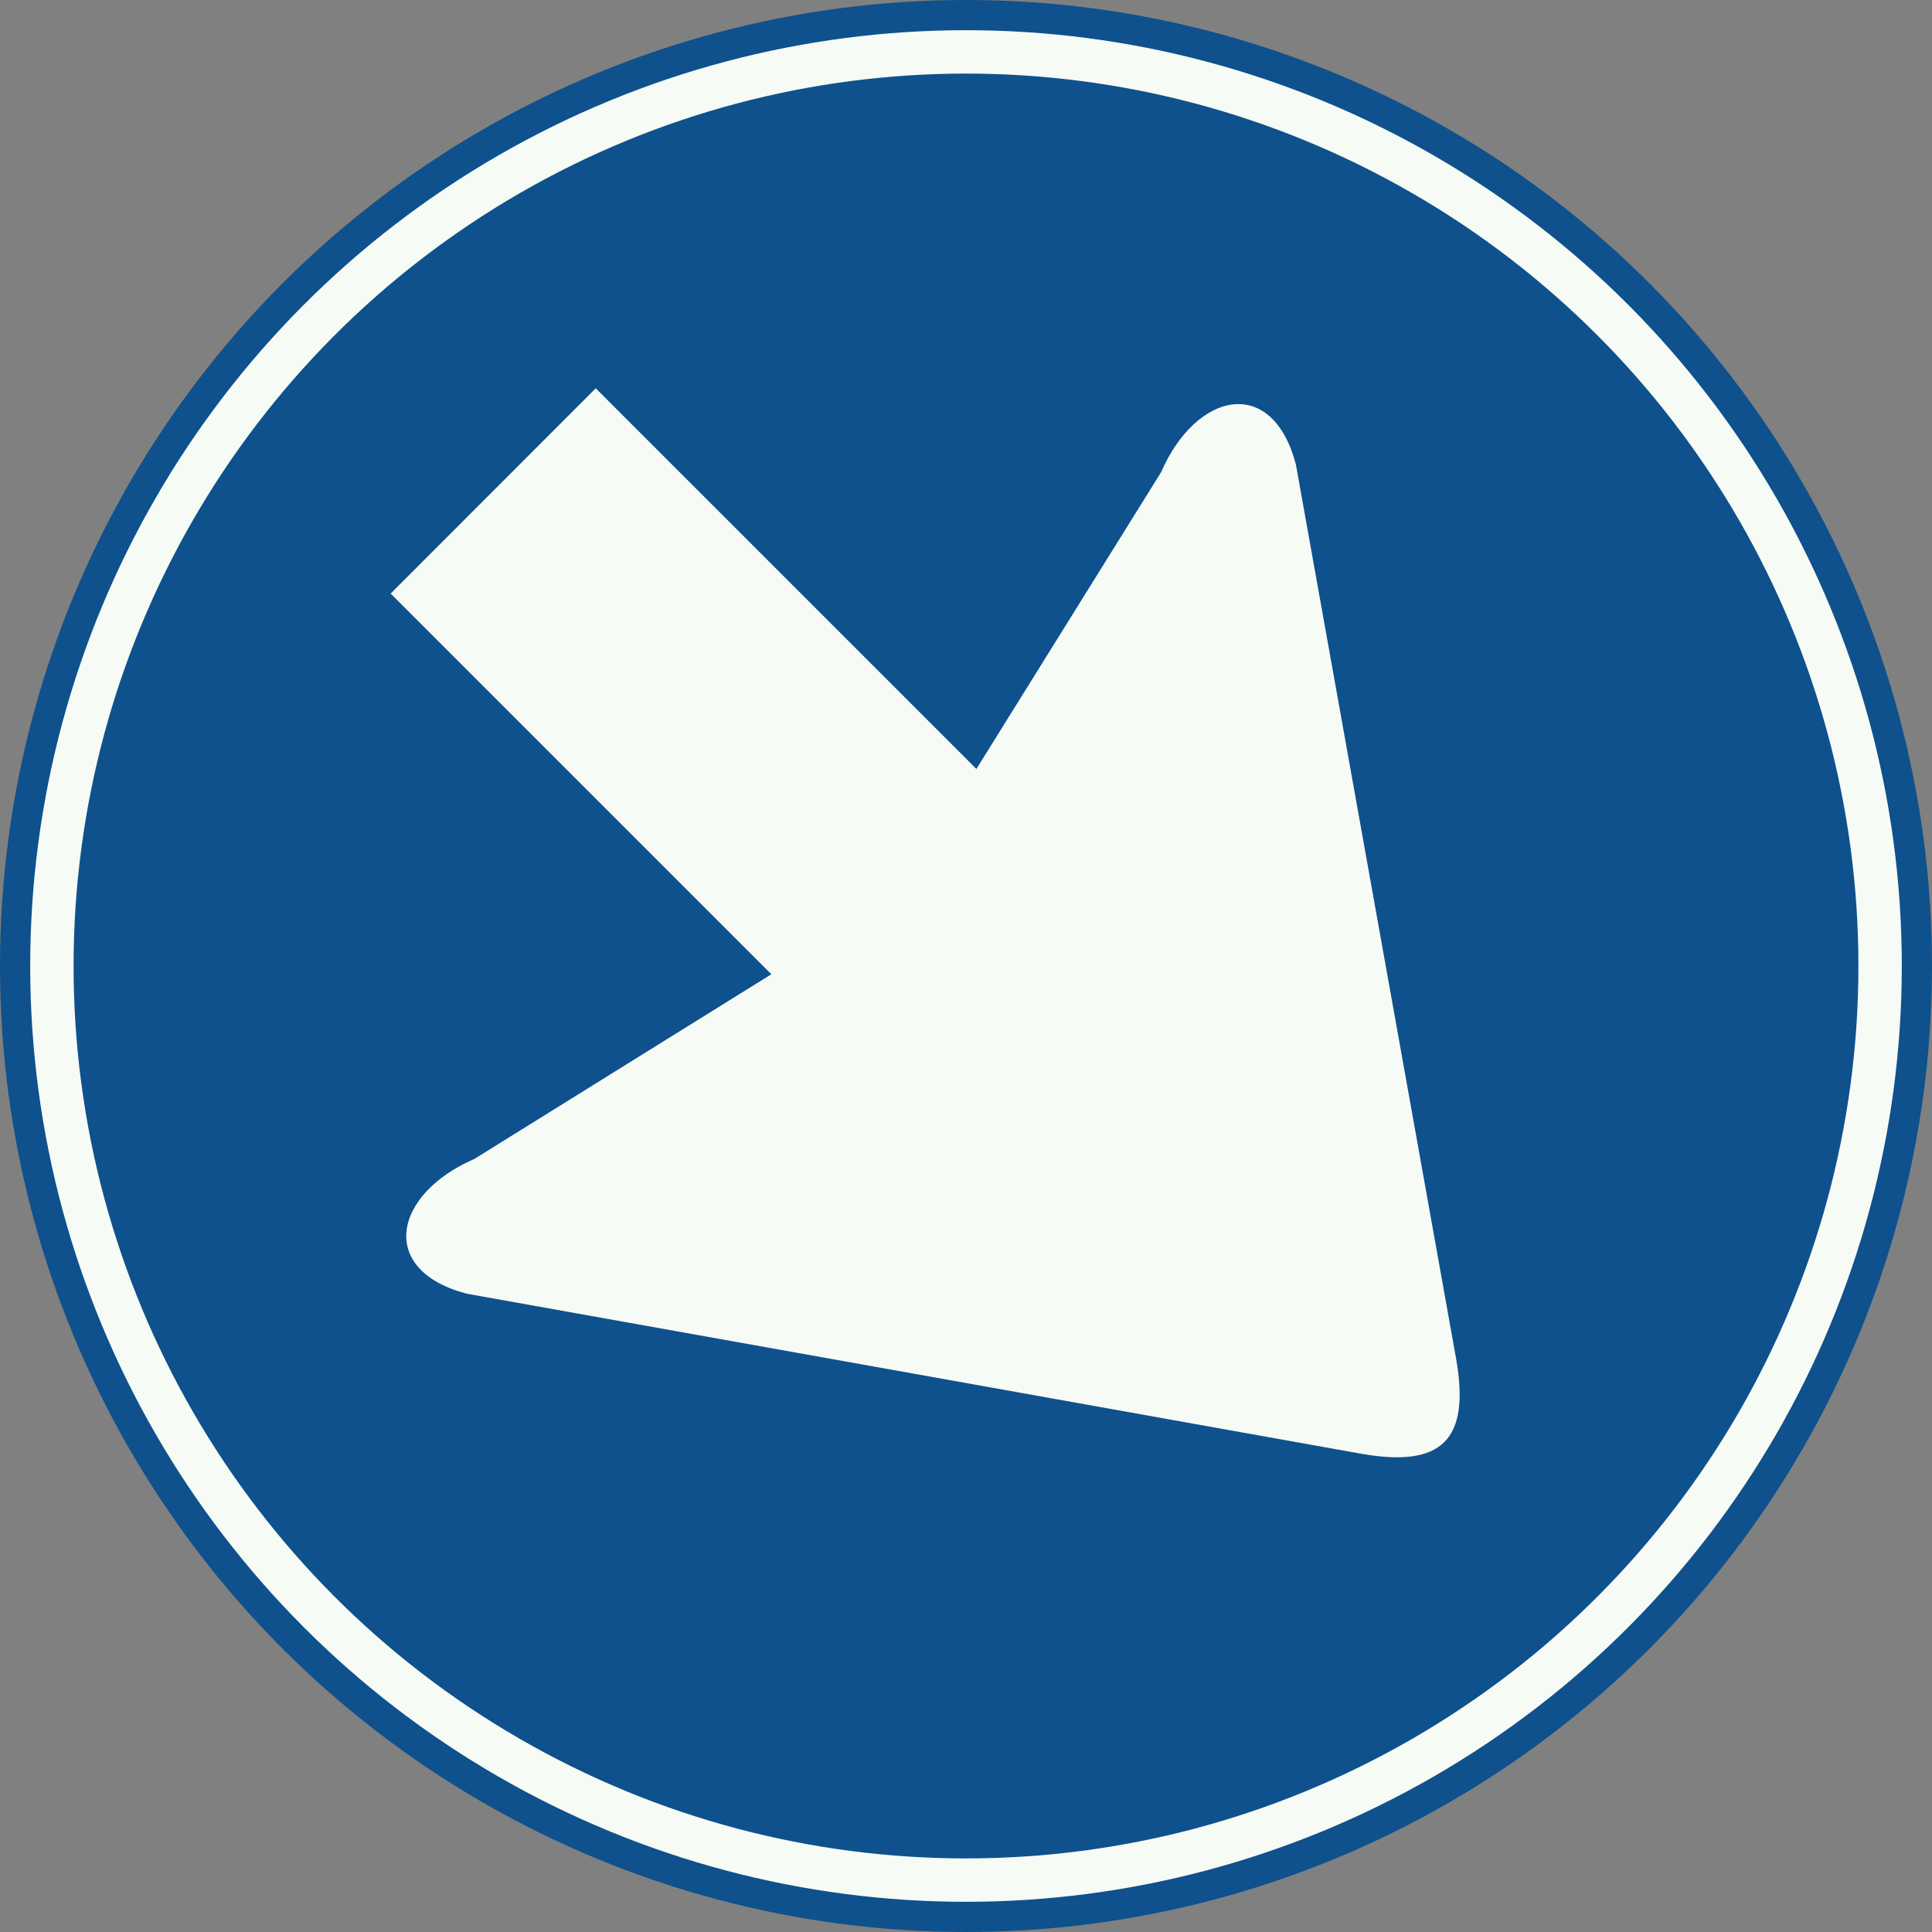 <?xml version="1.0" standalone="no"?>
<svg id="Nederlands_verkeersbord_D2" width="300" height="300" viewBox="0 0 300 300"
xmlns="http://www.w3.org/2000/svg" version="1.1">

<rect x="0" y="0" width="300" height="300" fill="#808080" stroke="none"/>

<circle id="blauwe_cirkel" cx="150" cy="150" r="150" fill="#0e518d" />

<circle id="doorzichtige_cirkel_met_witte_rand" cx="150" cy="150" r="141.942"
fill="none" stroke="#f7fbf5" stroke-width="6.736" />

<path id="witte_pijl" fill="#f7fbf5"
     d="M 60.657,92.168 L 119.773,151.284 L 73.651,179.966 C 61.053,185.423 58.585,197.238 72.472,200.884 L 211.453,225.752 C 223.916,227.924 228.295,223.579 226.122,211.082 L 201.221,72.101 C 197.566,58.257 185.794,60.724 180.295,73.322 L 151.613,119.402 L 92.505,60.295 L 60.657,92.168" />

</svg>